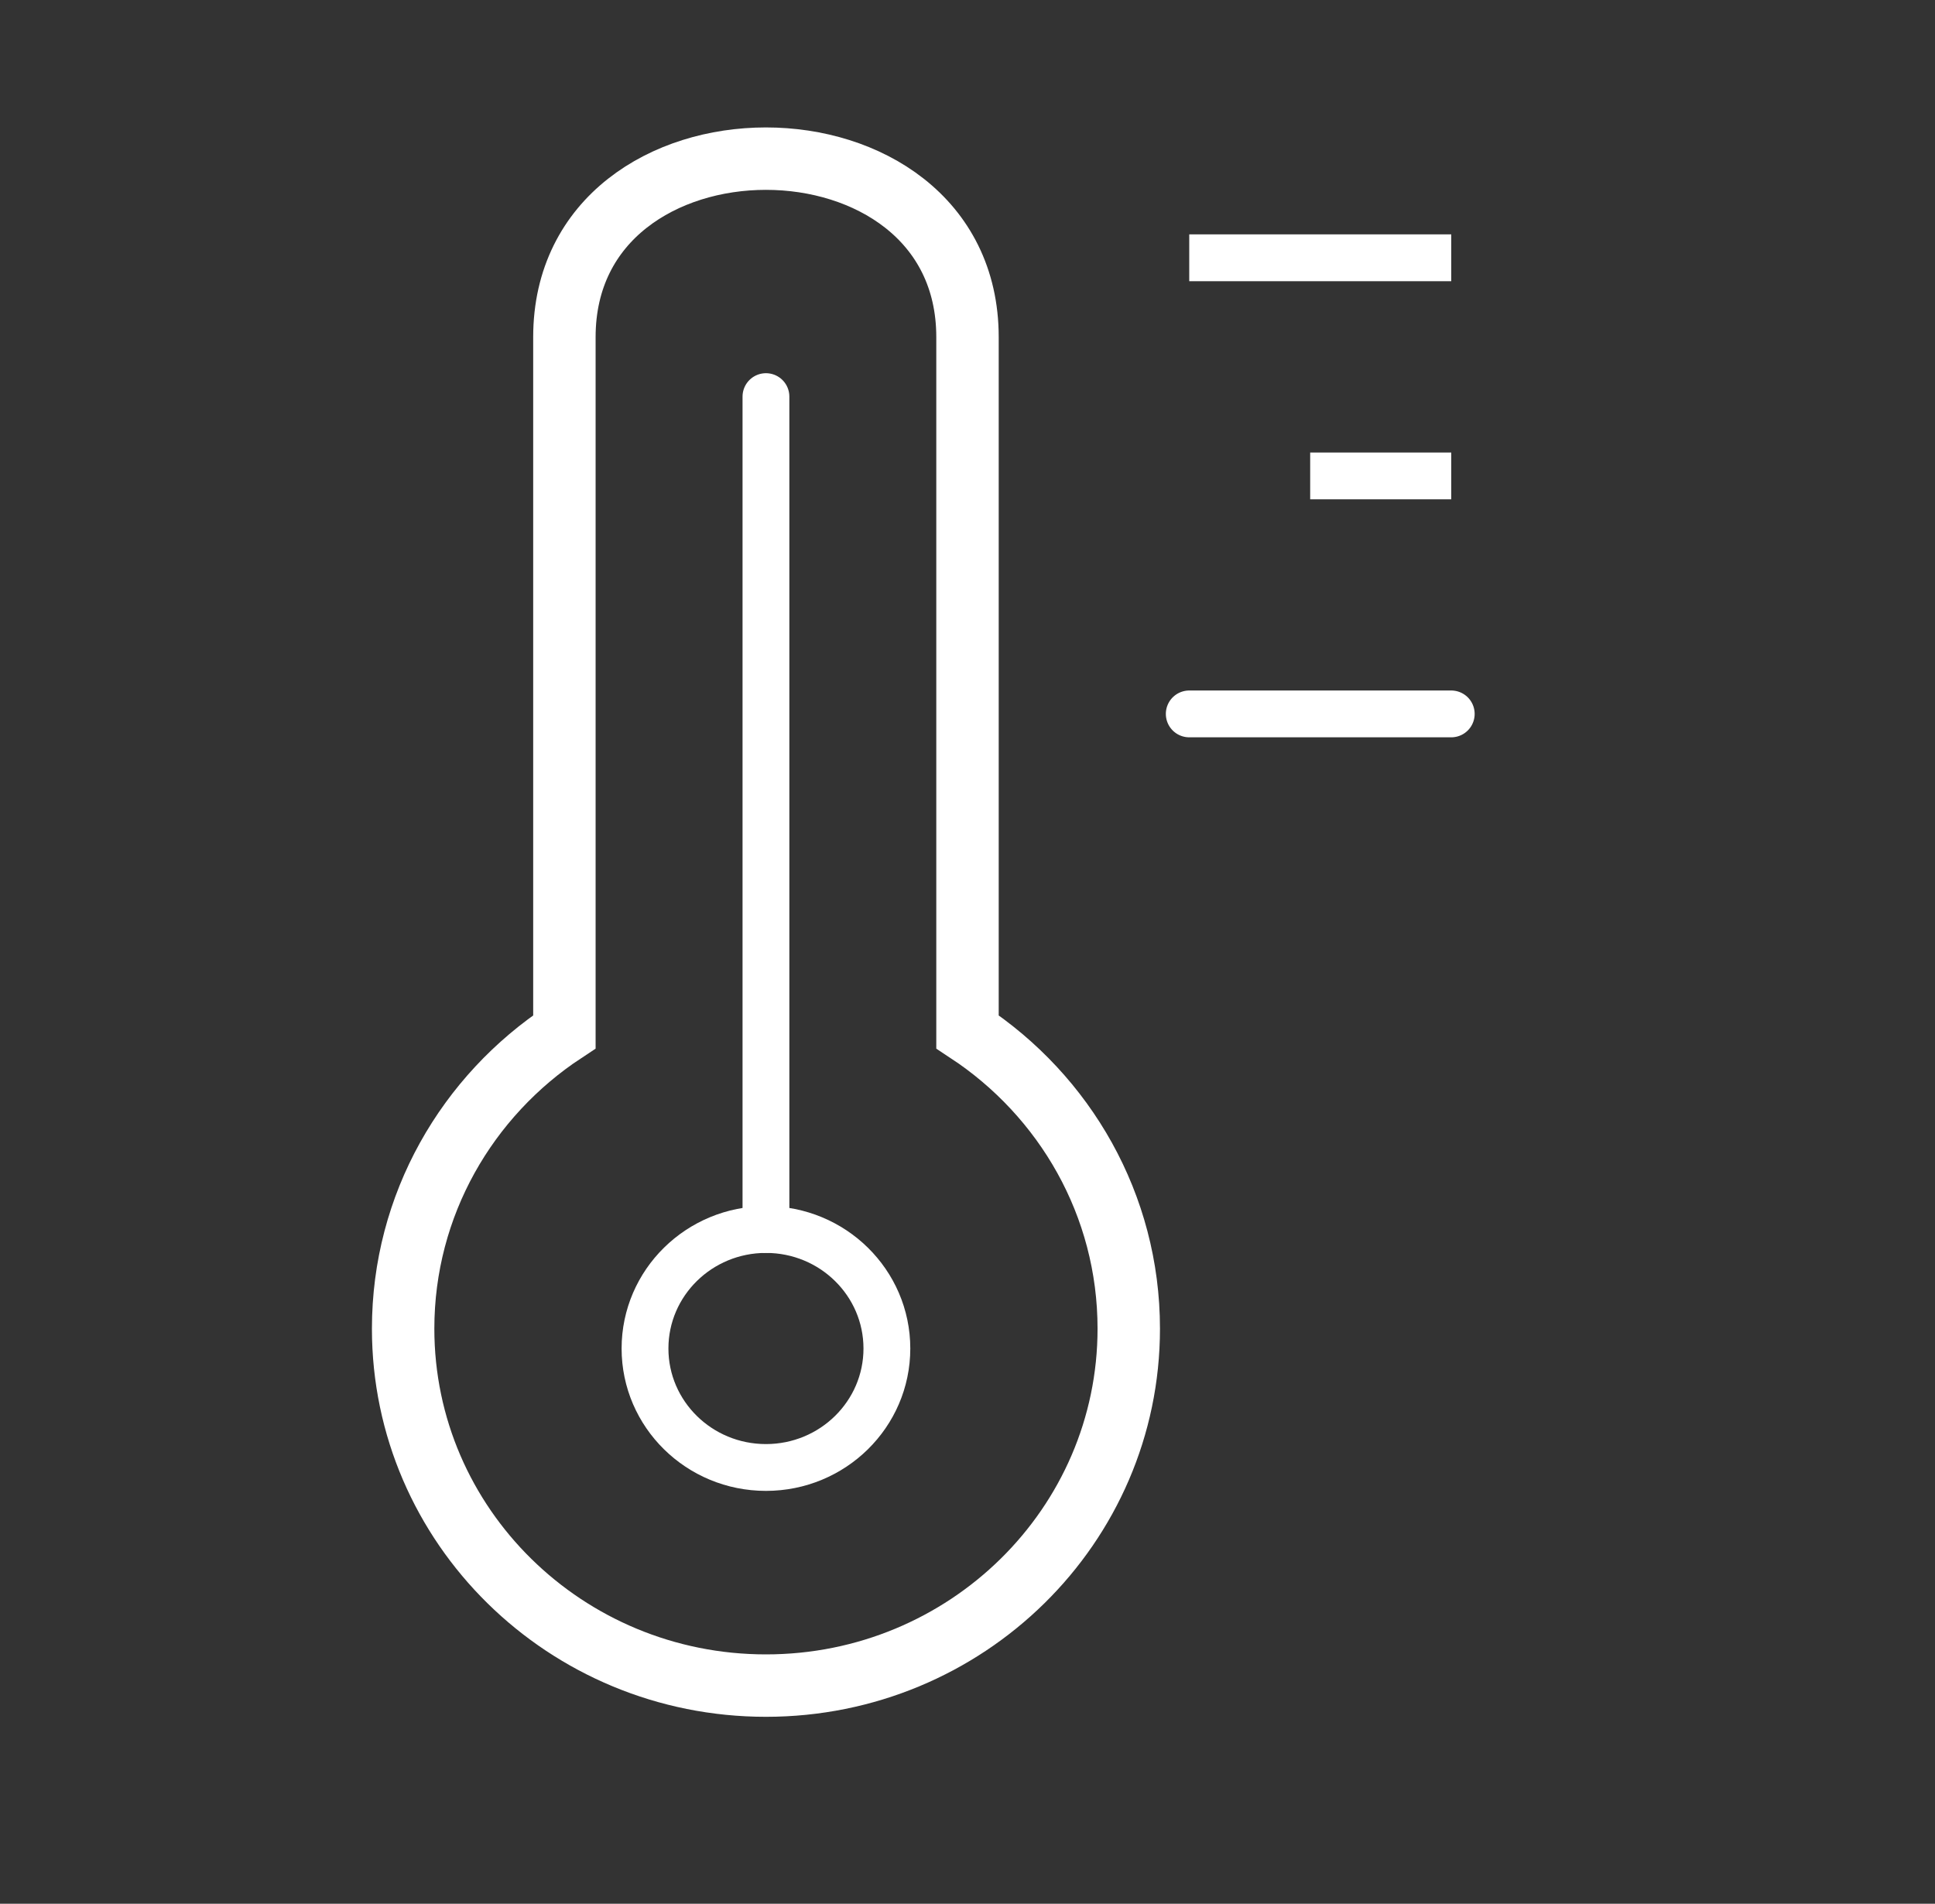 <svg xmlns="http://www.w3.org/2000/svg" fill="none" viewBox="0 0 62 61" height="61" width="62">
<rect x="0" y="0" width="62" height="61" fill="#333333" stroke="none"/>
<path stroke-width="2" stroke="white" d="M24.542 54.01C30.962 54.01 36.167 48.89 36.167 42.573C36.167 38.607 34.116 35.113 31 33.062V10.802C31 3.177 18.084 3.177 18.084 10.802V33.062C14.968 35.113 12.917 38.607 12.917 42.573C12.917 48.89 18.122 54.01 24.542 54.01Z"></path>
<path stroke-linecap="round" stroke-width="1.5" stroke="white" d="M24.542 12.708V39.396"></path>
<path stroke-width="1.5" stroke="white" d="M24.542 47.021C26.682 47.021 28.417 45.314 28.417 43.209C28.417 41.103 26.682 39.396 24.542 39.396C22.402 39.396 20.667 41.103 20.667 43.209C20.667 45.314 22.402 47.021 24.542 47.021Z"></path>
<path stroke-linecap="round" stroke-width="1.5" stroke="white" d="M46.5 22.875H38.105M46.5 8.26H38.105H46.5ZM46.5 15.25H41.98H46.5Z"></path>
</svg>
